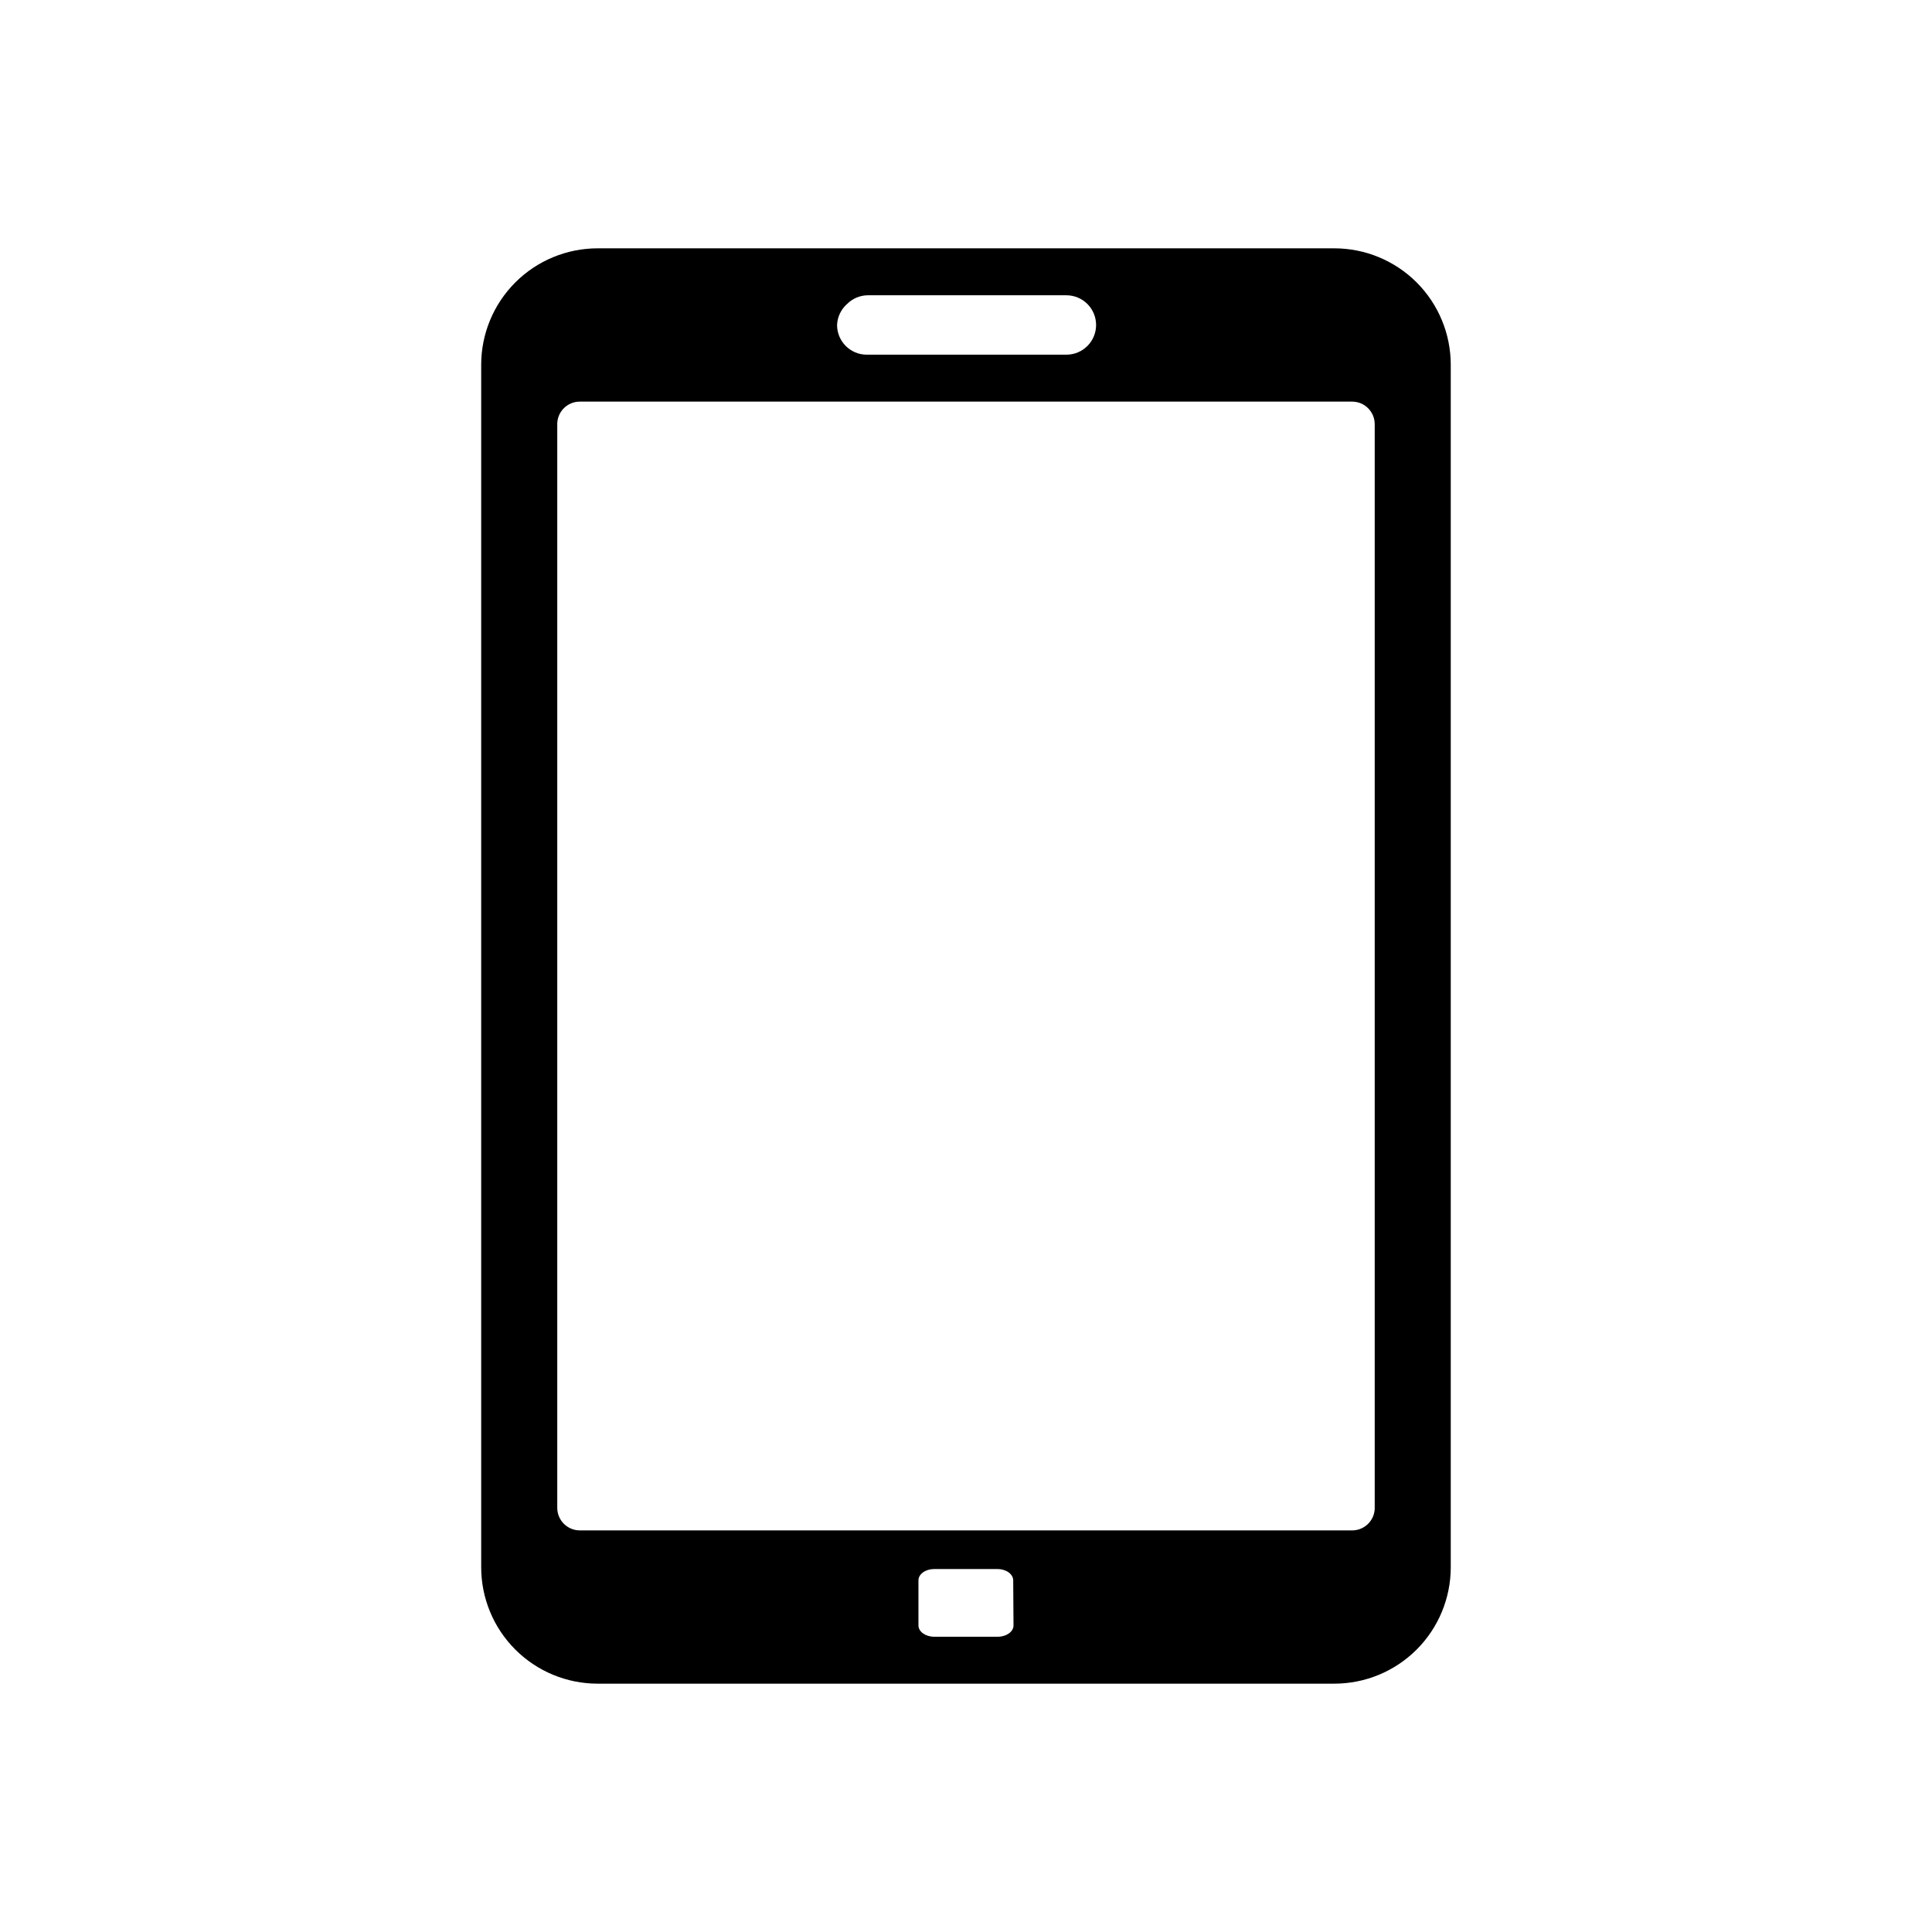 <?xml version="1.0" encoding="UTF-8"?>
<!-- Uploaded to: ICON Repo, www.svgrepo.com, Generator: ICON Repo Mixer Tools -->
<svg fill="#000000" width="800px" height="800px" version="1.1" viewBox="144 144 512 512" xmlns="http://www.w3.org/2000/svg">
 <path d="m497.61 209.81h-195.23c-8.184 0-16.035 3.254-21.82 9.039-5.789 5.789-9.039 13.637-9.039 21.82v318.66c0 8.184 3.25 16.035 9.039 21.82 5.785 5.785 13.637 9.039 21.82 9.039h195.23c8.184 0 16.031-3.254 21.82-9.039 5.785-5.785 9.035-13.637 9.035-21.82v-318.66c0-8.184-3.25-16.031-9.035-21.82-5.789-5.785-13.637-9.039-21.82-9.039zm-129.1 14.723c1.445-1.434 3.391-2.254 5.43-2.281h52.664c2.09 0 4.09 0.828 5.566 2.305 1.477 1.477 2.305 3.477 2.305 5.566 0 2.086-0.828 4.09-2.305 5.566s-3.477 2.305-5.566 2.305h-52.898c-4.348 0-7.875-3.523-7.875-7.871 0.094-2.152 1.059-4.172 2.68-5.59zm44.082 350.23c0 1.652-1.891 2.992-4.172 2.992h-16.848c-2.281 0-4.172-1.34-4.172-2.992v-11.965c0-1.652 1.891-2.992 4.172-2.992h16.766c2.281 0 4.172 1.34 4.172 2.992zm95.723-30.859c-0.168 3.18-2.797 5.672-5.981 5.668h-204.67c-3.305 0-5.984-2.68-5.984-5.981v-287.49c0.168-3.18 2.797-5.672 5.984-5.668h204.67c3.305 0 5.981 2.68 5.981 5.984z"/>
</svg>